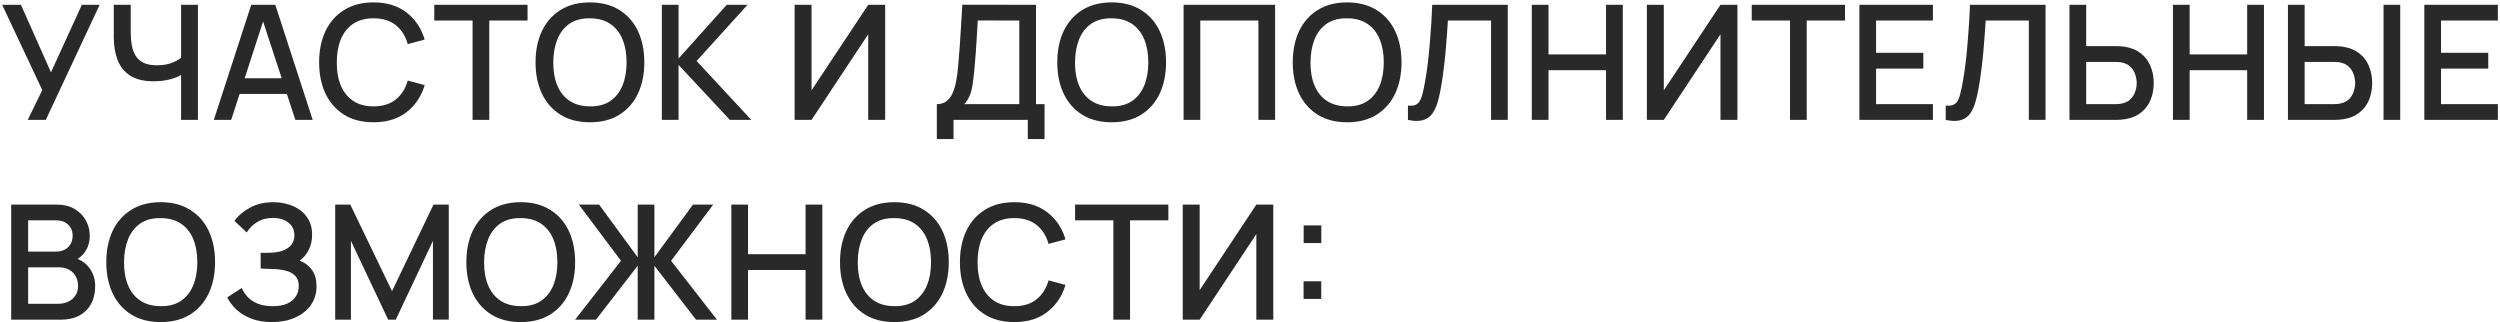 <?xml version="1.0" encoding="UTF-8"?> <svg xmlns="http://www.w3.org/2000/svg" width="1001" height="129" viewBox="0 0 1001 129" fill="none"><path d="M11.104 48L16.928 36.064L0.864 1.92H8.384L20.416 28.96L32.768 1.92H39.904L18.336 48H11.104ZM72.501 48V27.136L73.749 29.152C72.448 30.197 70.72 31.029 68.566 31.648C66.411 32.245 64.075 32.544 61.557 32.544C57.632 32.544 54.496 31.797 52.15 30.304C49.824 28.789 48.139 26.709 47.093 24.064C46.069 21.419 45.557 18.379 45.557 14.944V1.92H52.342V12.8C52.342 14.571 52.469 16.256 52.725 17.856C52.981 19.456 53.472 20.885 54.197 22.144C54.923 23.381 55.979 24.363 57.365 25.088C58.752 25.792 60.566 26.144 62.806 26.144C65.408 26.144 67.638 25.728 69.493 24.896C71.35 24.043 72.683 23.136 73.493 22.176L72.501 26.016V1.92H79.254V48H72.501ZM85.623 48L100.598 1.92H110.23L125.207 48H118.263L104.47 5.952H106.198L92.567 48H85.623ZM93.398 37.6V31.328H117.463V37.6H93.398ZM149.569 48.96C144.961 48.96 141.036 47.957 137.793 45.952C134.551 43.925 132.065 41.109 130.337 37.504C128.631 33.899 127.777 29.717 127.777 24.96C127.777 20.203 128.631 16.021 130.337 12.416C132.065 8.811 134.551 6.005 137.793 4C141.036 1.973 144.961 0.96 149.569 0.96C154.882 0.96 159.276 2.304 162.753 4.992C166.252 7.68 168.684 11.296 170.049 15.84L163.265 17.664C162.37 14.443 160.77 11.915 158.465 10.08C156.183 8.245 153.218 7.328 149.569 7.328C146.305 7.328 143.585 8.064 141.409 9.536C139.233 11.008 137.591 13.067 136.481 15.712C135.393 18.357 134.849 21.44 134.849 24.96C134.828 28.48 135.361 31.563 136.449 34.208C137.559 36.853 139.201 38.912 141.377 40.384C143.575 41.856 146.305 42.592 149.569 42.592C153.218 42.592 156.183 41.675 158.465 39.84C160.77 37.984 162.37 35.456 163.265 32.256L170.049 34.08C168.684 38.624 166.252 42.24 162.753 44.928C159.276 47.616 154.882 48.96 149.569 48.96ZM189.215 48V8.224H173.887V1.92H211.231V8.224H195.903V48H189.215ZM236.224 48.96C231.616 48.96 227.691 47.957 224.448 45.952C221.206 43.925 218.72 41.109 216.992 37.504C215.286 33.899 214.432 29.717 214.432 24.96C214.432 20.203 215.286 16.021 216.992 12.416C218.72 8.811 221.206 6.005 224.448 4C227.691 1.973 231.616 0.96 236.224 0.96C240.811 0.96 244.726 1.973 247.968 4C251.232 6.005 253.718 8.811 255.424 12.416C257.131 16.021 257.985 20.203 257.985 24.96C257.985 29.717 257.131 33.899 255.424 37.504C253.718 41.109 251.232 43.925 247.968 45.952C244.726 47.957 240.811 48.96 236.224 48.96ZM236.224 42.592C239.488 42.635 242.198 41.92 244.352 40.448C246.528 38.955 248.16 36.885 249.248 34.24C250.336 31.573 250.88 28.48 250.88 24.96C250.88 21.44 250.336 18.368 249.248 15.744C248.16 13.099 246.528 11.04 244.352 9.568C242.198 8.096 239.488 7.349 236.224 7.328C232.96 7.285 230.24 8 228.064 9.472C225.91 10.944 224.288 13.013 223.2 15.68C222.112 18.347 221.558 21.44 221.536 24.96C221.515 28.48 222.048 31.563 223.136 34.208C224.224 36.832 225.856 38.88 228.032 40.352C230.23 41.824 232.96 42.571 236.224 42.592ZM265.007 48V1.92H271.695V23.424L290.991 1.92H299.311L278.927 24.416L300.815 48H292.239L271.695 25.984V48H265.007ZM354.418 48H347.634V13.728L324.946 48H318.162V1.92H324.946V36.16L347.634 1.92H354.418V48ZM375.106 55.68V41.696C376.685 41.696 377.986 41.301 379.01 40.512C380.034 39.701 380.845 38.603 381.442 37.216C382.061 35.808 382.53 34.208 382.85 32.416C383.192 30.624 383.448 28.736 383.618 26.752C383.874 24.064 384.088 21.44 384.258 18.88C384.45 16.299 384.621 13.632 384.77 10.88C384.941 8.128 385.122 5.131 385.314 1.888L414.818 1.92V41.696H418.242V55.68H411.522V48H381.794V55.68H375.106ZM386.082 41.696H408.13V8.224L391.49 8.192C391.341 10.539 391.213 12.768 391.106 14.88C391 16.992 390.861 19.125 390.69 21.28C390.541 23.413 390.349 25.707 390.114 28.16C389.88 30.507 389.634 32.501 389.378 34.144C389.122 35.765 388.738 37.173 388.226 38.368C387.736 39.563 387.021 40.672 386.082 41.696ZM445.127 48.96C440.519 48.96 436.594 47.957 433.351 45.952C430.108 43.925 427.623 41.109 425.895 37.504C424.188 33.899 423.335 29.717 423.335 24.96C423.335 20.203 424.188 16.021 425.895 12.416C427.623 8.811 430.108 6.005 433.351 4C436.594 1.973 440.519 0.96 445.127 0.96C449.714 0.96 453.628 1.973 456.871 4C460.135 6.005 462.62 8.811 464.327 12.416C466.034 16.021 466.887 20.203 466.887 24.96C466.887 29.717 466.034 33.899 464.327 37.504C462.62 41.109 460.135 43.925 456.871 45.952C453.628 47.957 449.714 48.96 445.127 48.96ZM445.127 42.592C448.391 42.635 451.1 41.92 453.255 40.448C455.431 38.955 457.063 36.885 458.151 34.24C459.239 31.573 459.783 28.48 459.783 24.96C459.783 21.44 459.239 18.368 458.151 15.744C457.063 13.099 455.431 11.04 453.255 9.568C451.1 8.096 448.391 7.349 445.127 7.328C441.863 7.285 439.143 8 436.967 9.472C434.812 10.944 433.191 13.013 432.103 15.68C431.015 18.347 430.46 21.44 430.439 24.96C430.418 28.48 430.951 31.563 432.039 34.208C433.127 36.832 434.759 38.88 436.935 40.352C439.132 41.824 441.863 42.571 445.127 42.592ZM473.91 48V1.92H510.55V48H503.862V8.224H480.598V48H473.91ZM539.407 48.96C534.799 48.96 530.874 47.957 527.631 45.952C524.388 43.925 521.903 41.109 520.175 37.504C518.468 33.899 517.615 29.717 517.615 24.96C517.615 20.203 518.468 16.021 520.175 12.416C521.903 8.811 524.388 6.005 527.631 4C530.874 1.973 534.799 0.96 539.407 0.96C543.994 0.96 547.908 1.973 551.151 4C554.415 6.005 556.9 8.811 558.607 12.416C560.314 16.021 561.167 20.203 561.167 24.96C561.167 29.717 560.314 33.899 558.607 37.504C556.9 41.109 554.415 43.925 551.151 45.952C547.908 47.957 543.994 48.96 539.407 48.96ZM539.407 42.592C542.671 42.635 545.38 41.92 547.535 40.448C549.711 38.955 551.343 36.885 552.431 34.24C553.519 31.573 554.063 28.48 554.063 24.96C554.063 21.44 553.519 18.368 552.431 15.744C551.343 13.099 549.711 11.04 547.535 9.568C545.38 8.096 542.671 7.349 539.407 7.328C536.143 7.285 533.423 8 531.247 9.472C529.092 10.944 527.471 13.013 526.383 15.68C525.295 18.347 524.74 21.44 524.719 24.96C524.698 28.48 525.231 31.563 526.319 34.208C527.407 36.832 529.039 38.88 531.215 40.352C533.412 41.824 536.143 42.571 539.407 42.592ZM563.74 48V42.272C564.828 42.379 565.724 42.325 566.428 42.112C567.153 41.877 567.761 41.429 568.252 40.768C568.743 40.085 569.159 39.104 569.5 37.824C569.863 36.544 570.215 34.891 570.556 32.864C571.025 30.283 571.42 27.627 571.74 24.896C572.06 22.165 572.327 19.456 572.54 16.768C572.775 14.059 572.967 11.445 573.116 8.928C573.265 6.411 573.383 4.075 573.468 1.92H603.708V48H597.02V8.224H579.74C579.633 9.931 579.505 11.84 579.356 13.952C579.207 16.064 579.025 18.304 578.812 20.672C578.599 23.04 578.332 25.483 578.012 28C577.713 30.517 577.329 33.045 576.86 35.584C576.476 37.76 576.007 39.723 575.452 41.472C574.897 43.221 574.151 44.683 573.212 45.856C572.273 47.008 571.047 47.776 569.532 48.16C568.017 48.565 566.087 48.512 563.74 48ZM613.33 48V1.92H620.018V21.792H643.058V1.92H649.778V48H643.058V28.096H620.018V48H613.33ZM695.663 48H688.879V13.728L666.191 48H659.407V1.92H666.191V36.16L688.879 1.92H695.663V48ZM716.723 48V8.224H701.395V1.92H738.739V8.224H723.411V48H716.723ZM744.5 48V1.92H773.94V8.224H751.188V21.152H770.1V27.456H751.188V41.696H773.94V48H744.5ZM779.065 48V42.272C780.153 42.379 781.049 42.325 781.753 42.112C782.478 41.877 783.086 41.429 783.577 40.768C784.068 40.085 784.484 39.104 784.825 37.824C785.188 36.544 785.54 34.891 785.881 32.864C786.35 30.283 786.745 27.627 787.065 24.896C787.385 22.165 787.652 19.456 787.865 16.768C788.1 14.059 788.292 11.445 788.441 8.928C788.59 6.411 788.708 4.075 788.793 1.92H819.033V48H812.345V8.224H795.065C794.958 9.931 794.83 11.84 794.681 13.952C794.532 16.064 794.35 18.304 794.137 20.672C793.924 23.04 793.657 25.483 793.337 28C793.038 30.517 792.654 33.045 792.185 35.584C791.801 37.76 791.332 39.723 790.777 41.472C790.222 43.221 789.476 44.683 788.537 45.856C787.598 47.008 786.372 47.776 784.857 48.16C783.342 48.565 781.412 48.512 779.065 48ZM828.623 48V1.92H835.311V18.464H847.247C847.674 18.464 848.218 18.485 848.879 18.528C849.562 18.549 850.191 18.613 850.767 18.72C853.327 19.125 855.46 20 857.167 21.344C858.895 22.688 860.186 24.384 861.039 26.432C861.914 28.48 862.351 30.752 862.351 33.248C862.351 35.723 861.924 37.984 861.071 40.032C860.218 42.08 858.927 43.776 857.199 45.12C855.492 46.464 853.348 47.339 850.767 47.744C850.191 47.829 849.572 47.893 848.911 47.936C848.25 47.979 847.695 48 847.247 48H828.623ZM835.311 41.696H846.991C847.396 41.696 847.855 41.675 848.367 41.632C848.9 41.589 849.402 41.504 849.871 41.376C851.258 41.056 852.356 40.469 853.167 39.616C853.999 38.741 854.596 37.749 854.959 36.64C855.343 35.509 855.535 34.379 855.535 33.248C855.535 32.117 855.343 30.987 854.959 29.856C854.596 28.725 853.999 27.733 853.167 26.88C852.356 26.005 851.258 25.408 849.871 25.088C849.402 24.96 848.9 24.885 848.367 24.864C847.855 24.821 847.396 24.8 846.991 24.8H835.311V41.696ZM870.045 48V1.92H876.733V21.792H899.773V1.92H906.493V48H899.773V28.096H876.733V48H870.045ZM916.091 48V1.92H922.779V18.464H934.715C935.141 18.464 935.685 18.485 936.347 18.528C937.029 18.549 937.659 18.613 938.235 18.72C940.795 19.125 942.928 20 944.635 21.344C946.363 22.688 947.653 24.384 948.507 26.432C949.381 28.48 949.819 30.752 949.819 33.248C949.819 35.723 949.392 37.984 948.539 40.032C947.685 42.08 946.395 43.776 944.667 45.12C942.96 46.464 940.816 47.339 938.235 47.744C937.659 47.829 937.04 47.893 936.379 47.936C935.717 47.979 935.163 48 934.715 48H916.091ZM922.779 41.696H934.459C934.864 41.696 935.323 41.675 935.835 41.632C936.368 41.589 936.869 41.504 937.339 41.376C938.725 41.056 939.824 40.469 940.635 39.616C941.467 38.741 942.064 37.749 942.427 36.64C942.811 35.509 943.003 34.379 943.003 33.248C943.003 32.117 942.811 30.987 942.427 29.856C942.064 28.725 941.467 27.733 940.635 26.88C939.824 26.005 938.725 25.408 937.339 25.088C936.869 24.96 936.368 24.885 935.835 24.864C935.323 24.821 934.864 24.8 934.459 24.8H922.779V41.696ZM954.363 48V1.92H961.051V48H954.363ZM970.7 48V1.92H1000.14V8.224H977.388V21.152H996.3V27.456H977.388V41.696H1000.14V48H970.7ZM4.48 128V81.92H22.592C25.515 81.92 27.968 82.517 29.952 83.712C31.936 84.907 33.429 86.453 34.432 88.352C35.435 90.229 35.936 92.213 35.936 94.304C35.936 96.843 35.307 99.019 34.048 100.832C32.811 102.645 31.136 103.883 29.024 104.544L28.96 102.976C31.904 103.701 34.165 105.12 35.744 107.232C37.323 109.323 38.112 111.765 38.112 114.56C38.112 117.269 37.568 119.627 36.48 121.632C35.413 123.637 33.845 125.205 31.776 126.336C29.728 127.445 27.243 128 24.32 128H4.48ZM11.264 121.632H23.296C24.811 121.632 26.165 121.344 27.36 120.768C28.576 120.192 29.525 119.371 30.208 118.304C30.912 117.216 31.264 115.925 31.264 114.432C31.264 113.045 30.955 111.797 30.336 110.688C29.739 109.557 28.864 108.672 27.712 108.032C26.581 107.371 25.248 107.04 23.712 107.04H11.264V121.632ZM11.264 100.736H22.496C23.733 100.736 24.843 100.491 25.824 100C26.827 99.488 27.616 98.763 28.192 97.824C28.789 96.864 29.088 95.712 29.088 94.368C29.088 92.576 28.491 91.104 27.296 89.952C26.101 88.8 24.501 88.224 22.496 88.224H11.264V100.736ZM64.352 128.96C59.744 128.96 55.819 127.957 52.576 125.952C49.333 123.925 46.848 121.109 45.12 117.504C43.413 113.899 42.56 109.717 42.56 104.96C42.56 100.203 43.413 96.021 45.12 92.416C46.848 88.811 49.333 86.005 52.576 84C55.819 81.973 59.744 80.96 64.352 80.96C68.939 80.96 72.853 81.973 76.096 84C79.36 86.005 81.845 88.811 83.552 92.416C85.259 96.021 86.112 100.203 86.112 104.96C86.112 109.717 85.259 113.899 83.552 117.504C81.845 121.109 79.36 123.925 76.096 125.952C72.853 127.957 68.939 128.96 64.352 128.96ZM64.352 122.592C67.616 122.635 70.325 121.92 72.48 120.448C74.656 118.955 76.288 116.885 77.376 114.24C78.464 111.573 79.008 108.48 79.008 104.96C79.008 101.44 78.464 98.368 77.376 95.744C76.288 93.099 74.656 91.04 72.48 89.568C70.325 88.096 67.616 87.349 64.352 87.328C61.088 87.285 58.368 88 56.192 89.472C54.037 90.944 52.416 93.013 51.328 95.68C50.24 98.347 49.685 101.44 49.664 104.96C49.643 108.48 50.176 111.563 51.264 114.208C52.352 116.832 53.984 118.88 56.16 120.352C58.357 121.824 61.088 122.571 64.352 122.592ZM108.911 128.96C105.711 128.96 102.927 128.491 100.559 127.552C98.191 126.613 96.207 125.397 94.607 123.904C93.028 122.389 91.823 120.779 90.991 119.072L96.815 115.296C97.327 116.555 98.095 117.739 99.119 118.848C100.164 119.957 101.508 120.864 103.151 121.568C104.815 122.251 106.831 122.592 109.199 122.592C111.567 122.592 113.519 122.24 115.055 121.536C116.591 120.811 117.732 119.851 118.479 118.656C119.247 117.44 119.631 116.075 119.631 114.56C119.631 112.789 119.162 111.424 118.223 110.464C117.306 109.483 116.079 108.8 114.543 108.416C113.007 108.011 111.343 107.776 109.551 107.712C108.058 107.669 106.98 107.637 106.319 107.616C105.658 107.573 105.21 107.552 104.975 107.552C104.762 107.552 104.559 107.552 104.367 107.552V101.216C104.602 101.216 105.007 101.216 105.583 101.216C106.18 101.216 106.799 101.216 107.439 101.216C108.079 101.195 108.602 101.173 109.007 101.152C111.652 101.024 113.786 100.373 115.407 99.2C117.05 98.027 117.871 96.363 117.871 94.208C117.871 92.053 117.071 90.357 115.471 89.12C113.892 87.883 111.812 87.264 109.231 87.264C106.778 87.264 104.666 87.829 102.895 88.96C101.124 90.069 99.759 91.445 98.799 93.088L93.871 88.448C95.407 86.315 97.508 84.533 100.175 83.104C102.842 81.675 105.924 80.96 109.423 80.96C111.407 80.96 113.327 81.227 115.183 81.76C117.039 82.272 118.703 83.061 120.175 84.128C121.647 85.195 122.81 86.549 123.663 88.192C124.538 89.813 124.975 91.744 124.975 93.984C124.975 96.224 124.516 98.251 123.599 100.064C122.703 101.877 121.498 103.317 119.983 104.384C122.095 105.173 123.748 106.421 124.943 108.128C126.138 109.813 126.735 111.968 126.735 114.592C126.735 117.536 125.956 120.085 124.399 122.24C122.863 124.373 120.751 126.027 118.063 127.2C115.396 128.373 112.346 128.96 108.911 128.96ZM134.212 128V81.92H140.26L156.964 116.576L173.573 81.92H179.685V127.968H173.348V96.448L158.469 128H155.428L140.516 96.448V128H134.212ZM208.522 128.96C203.914 128.96 199.989 127.957 196.746 125.952C193.503 123.925 191.018 121.109 189.29 117.504C187.583 113.899 186.73 109.717 186.73 104.96C186.73 100.203 187.583 96.021 189.29 92.416C191.018 88.811 193.503 86.005 196.746 84C199.989 81.973 203.914 80.96 208.522 80.96C213.109 80.96 217.023 81.973 220.266 84C223.53 86.005 226.015 88.811 227.722 92.416C229.429 96.021 230.282 100.203 230.282 104.96C230.282 109.717 229.429 113.899 227.722 117.504C226.015 121.109 223.53 123.925 220.266 125.952C217.023 127.957 213.109 128.96 208.522 128.96ZM208.522 122.592C211.786 122.635 214.495 121.92 216.65 120.448C218.826 118.955 220.458 116.885 221.546 114.24C222.634 111.573 223.178 108.48 223.178 104.96C223.178 101.44 222.634 98.368 221.546 95.744C220.458 93.099 218.826 91.04 216.65 89.568C214.495 88.096 211.786 87.349 208.522 87.328C205.258 87.285 202.538 88 200.362 89.472C198.207 90.944 196.586 93.013 195.498 95.68C194.41 98.347 193.855 101.44 193.834 104.96C193.813 108.48 194.346 111.563 195.434 114.208C196.522 116.832 198.154 118.88 200.33 120.352C202.527 121.824 205.258 122.571 208.522 122.592ZM230.277 128L248.645 104.416L231.781 81.92H239.877L255.333 103.008V81.92H262.021V103.008L277.478 81.92H285.573L268.709 104.416L287.077 128H278.694L262.021 106.4V128H255.333V106.4L238.629 128H230.277ZM292.82 128V81.92H299.508V101.792H322.548V81.92H329.268V128H322.548V108.096H299.508V128H292.82ZM358.13 128.96C353.522 128.96 349.596 127.957 346.354 125.952C343.111 123.925 340.626 121.109 338.898 117.504C337.191 113.899 336.338 109.717 336.338 104.96C336.338 100.203 337.191 96.021 338.898 92.416C340.626 88.811 343.111 86.005 346.354 84C349.596 81.973 353.522 80.96 358.13 80.96C362.716 80.96 366.631 81.973 369.874 84C373.138 86.005 375.623 88.811 377.33 92.416C379.036 96.021 379.89 100.203 379.89 104.96C379.89 109.717 379.036 113.899 377.33 117.504C375.623 121.109 373.138 123.925 369.874 125.952C366.631 127.957 362.716 128.96 358.13 128.96ZM358.13 122.592C361.394 122.635 364.103 121.92 366.258 120.448C368.434 118.955 370.066 116.885 371.154 114.24C372.242 111.573 372.786 108.48 372.786 104.96C372.786 101.44 372.242 98.368 371.154 95.744C370.066 93.099 368.434 91.04 366.258 89.568C364.103 88.096 361.394 87.349 358.13 87.328C354.866 87.285 352.146 88 349.97 89.472C347.815 90.944 346.194 93.013 345.106 95.68C344.018 98.347 343.463 101.44 343.442 104.96C343.42 108.48 343.954 111.563 345.042 114.208C346.13 116.832 347.762 118.88 349.938 120.352C352.135 121.824 354.866 122.571 358.13 122.592ZM406.144 128.96C401.536 128.96 397.611 127.957 394.368 125.952C391.126 123.925 388.64 121.109 386.912 117.504C385.206 113.899 384.352 109.717 384.352 104.96C384.352 100.203 385.206 96.021 386.912 92.416C388.64 88.811 391.126 86.005 394.368 84C397.611 81.973 401.536 80.96 406.144 80.96C411.456 80.96 415.851 82.304 419.328 84.992C422.827 87.68 425.259 91.296 426.624 95.84L419.84 97.664C418.944 94.443 417.344 91.915 415.04 90.08C412.758 88.245 409.792 87.328 406.144 87.328C402.88 87.328 400.16 88.064 397.984 89.536C395.808 91.008 394.166 93.067 393.056 95.712C391.968 98.357 391.424 101.44 391.424 104.96C391.403 108.48 391.936 111.563 393.024 114.208C394.134 116.853 395.776 118.912 397.952 120.384C400.15 121.856 402.88 122.592 406.144 122.592C409.792 122.592 412.758 121.675 415.04 119.84C417.344 117.984 418.944 115.456 419.84 112.256L426.624 114.08C425.259 118.624 422.827 122.24 419.328 124.928C415.851 127.616 411.456 128.96 406.144 128.96ZM445.791 128V88.224H430.463V81.92H467.807V88.224H452.479V128H445.791ZM509.823 128H503.039V93.728L480.351 128H473.567V81.92H480.351V116.16L503.039 81.92H509.823V128ZM521.955 119.68V112.608H529.027V119.68H521.955ZM521.987 97.312V90.24H529.059V97.312H521.987Z" fill="#292929"></path></svg> 